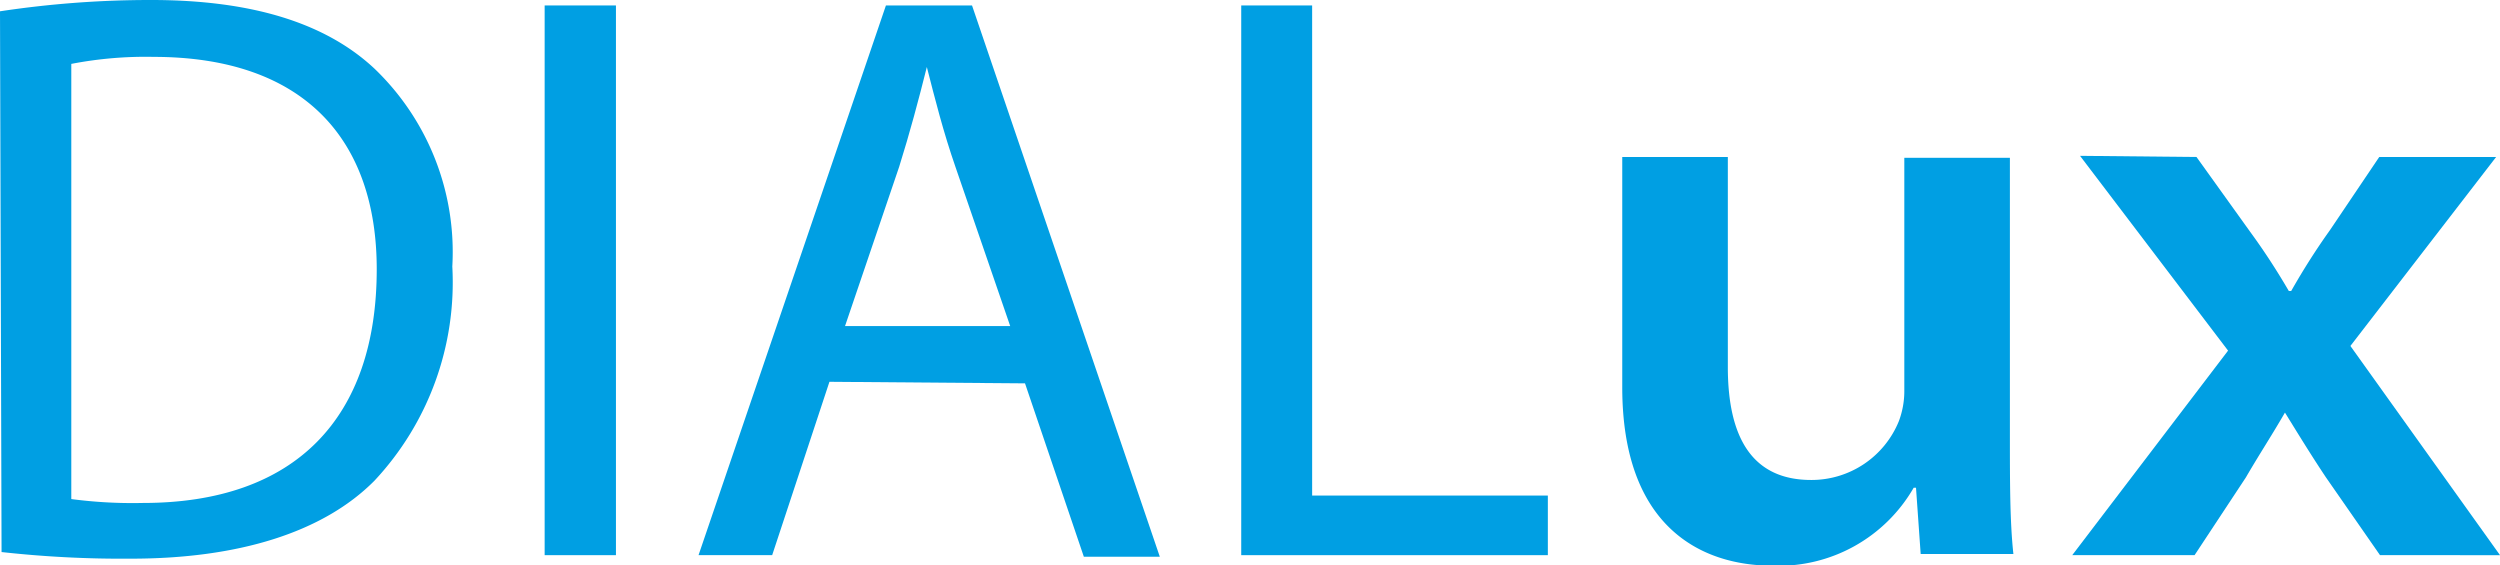 <svg id="Calque_1" data-name="Calque 1" xmlns="http://www.w3.org/2000/svg" viewBox="0 0 64.17 14.51"><defs><style>.cls-1{fill:#009fe3;}</style></defs><path class="cls-1" d="M1.47,2.15a25.83,25.83,0,0,1,3.88-.29c2.63,0,4.5.61,5.73,1.76a6.52,6.52,0,0,1,2,5.08,7.45,7.45,0,0,1-2,5.5c-1.32,1.33-3.5,2-6.25,2a28.19,28.19,0,0,1-3.32-.17ZM3.3,14.67a12,12,0,0,0,1.84.1c3.91,0,6-2.18,6-6,0-3.33-1.87-5.45-5.73-5.45A10,10,0,0,0,3.3,3.5Z" transform="translate(-1.47 -1.86)"/><path class="cls-1" d="M17.28,2V16.11H15.45V2Z" transform="translate(-1.47 -1.86)"/><path class="cls-1" d="M22.76,11.66l-1.47,4.45H19.4L24.21,2h2.21l4.82,14.15H29.29l-1.51-4.45Zm4.64-1.43L26,6.16c-.32-.92-.53-1.76-.74-2.58h0c-.21.84-.44,1.7-.71,2.56l-1.39,4.09Z" transform="translate(-1.47 -1.86)"/><path class="cls-1" d="M33.33,2h1.82V14.58H41.2v1.53H33.33Z" transform="translate(-1.47 -1.86)"/><path class="cls-1" d="M53.06,13c0,1.24,0,2.26.09,3.08H50.77l-.12-1.7h-.06a4,4,0,0,1-3.62,2c-1.84,0-3.86-1-3.86-4.58V5.89h2.71v5.39c0,1.79.61,2.9,2.14,2.9a2.42,2.42,0,0,0,2.25-1.51,2.19,2.19,0,0,0,.14-.76v-6h2.71Z" transform="translate(-1.47 -1.86)"/><path class="cls-1" d="M57.85,5.89,59.22,7.8c.38.52.69,1,1,1.53h.06a17.73,17.73,0,0,1,1-1.57l1.26-1.87h3L61.8,10.74l3.84,5.37H62.56l-1.39-2c-.38-.57-.71-1.11-1.05-1.66h0c-.34.59-.67,1.09-1,1.66l-1.32,2H54.66l4-5.25-3.8-5Z" transform="translate(-1.47 -1.86)"/></svg>